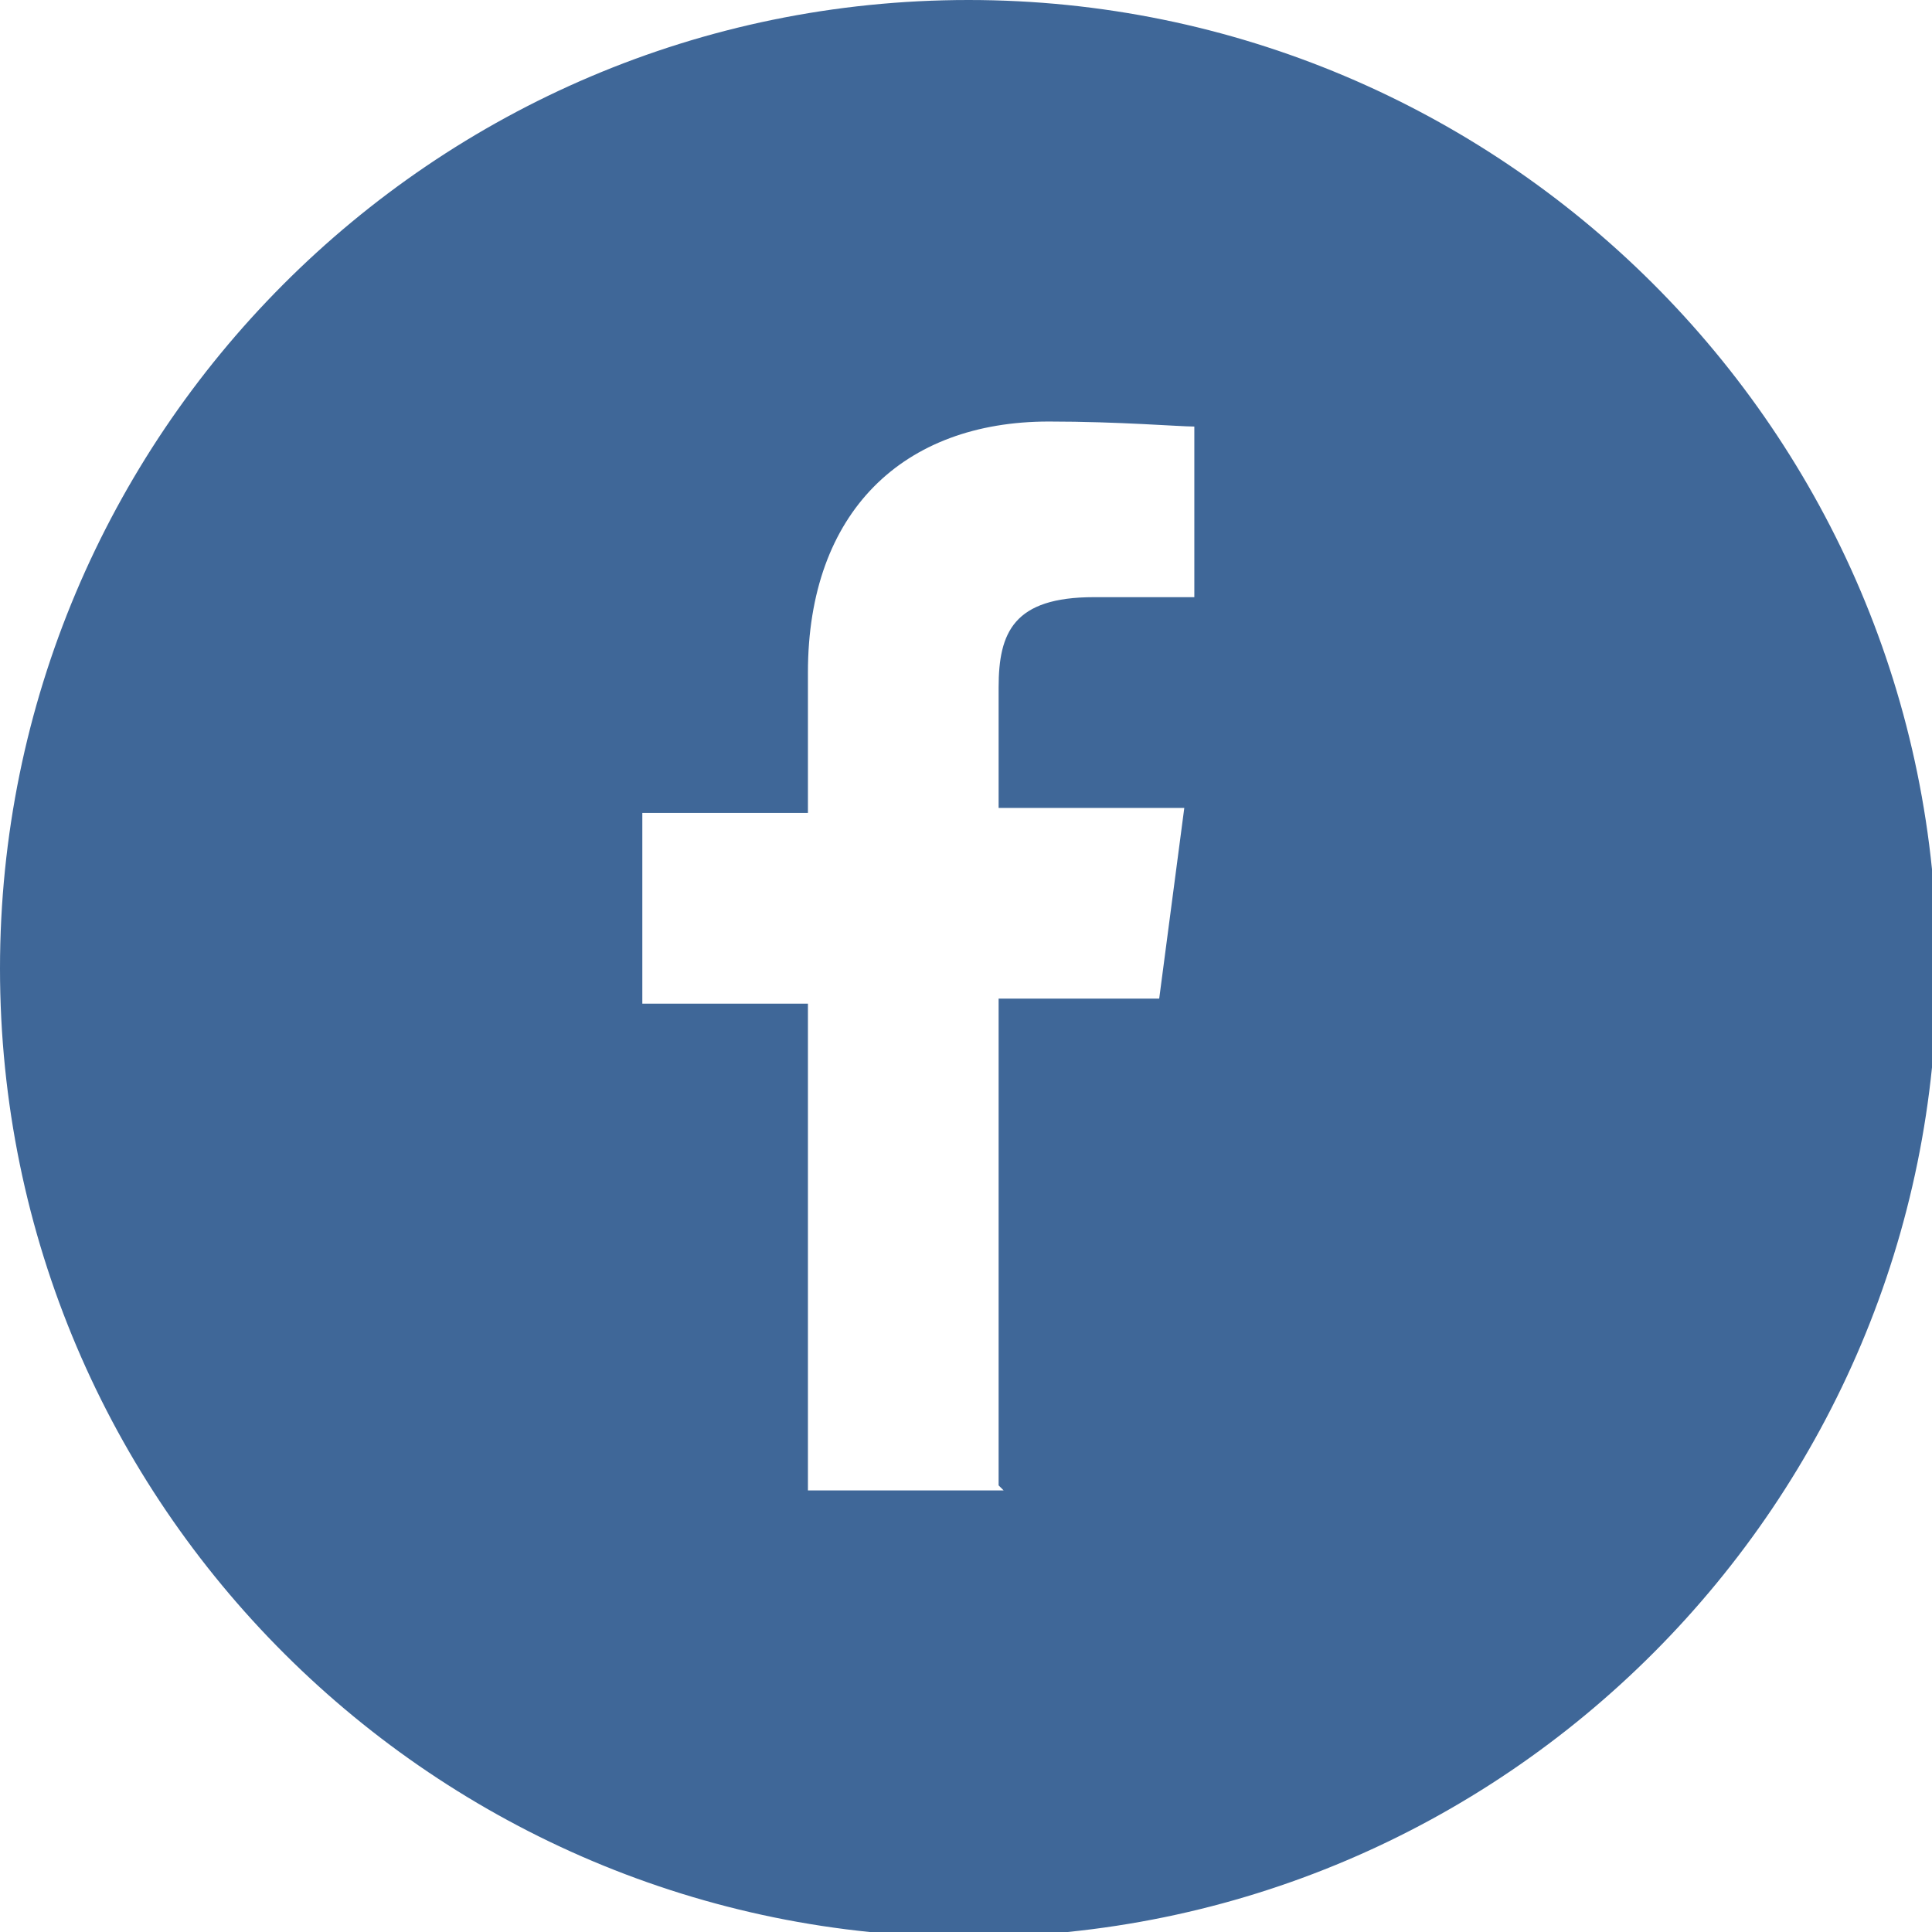 <svg xmlns="http://www.w3.org/2000/svg" xml:space="preserve" width="70" height="70" style="shape-rendering:geometricPrecision;text-rendering:geometricPrecision;image-rendering:optimizeQuality;fill-rule:evenodd;clip-rule:evenodd" viewBox="0 0 385 385"><path d="M193 0c106 0 193 86 193 193 0 106-86 193-193 193C87 386 0 300 0 193 0 87 86 0 193 0m6 296v-97h32l5-38h-37v-24c0-11 3-18 19-18h20V85c-3 0-15-1-29-1-29 0-48 18-48 50v28h-33v38h33v97h39z" style="fill:#10417e;fill-opacity:.8"/></svg>
